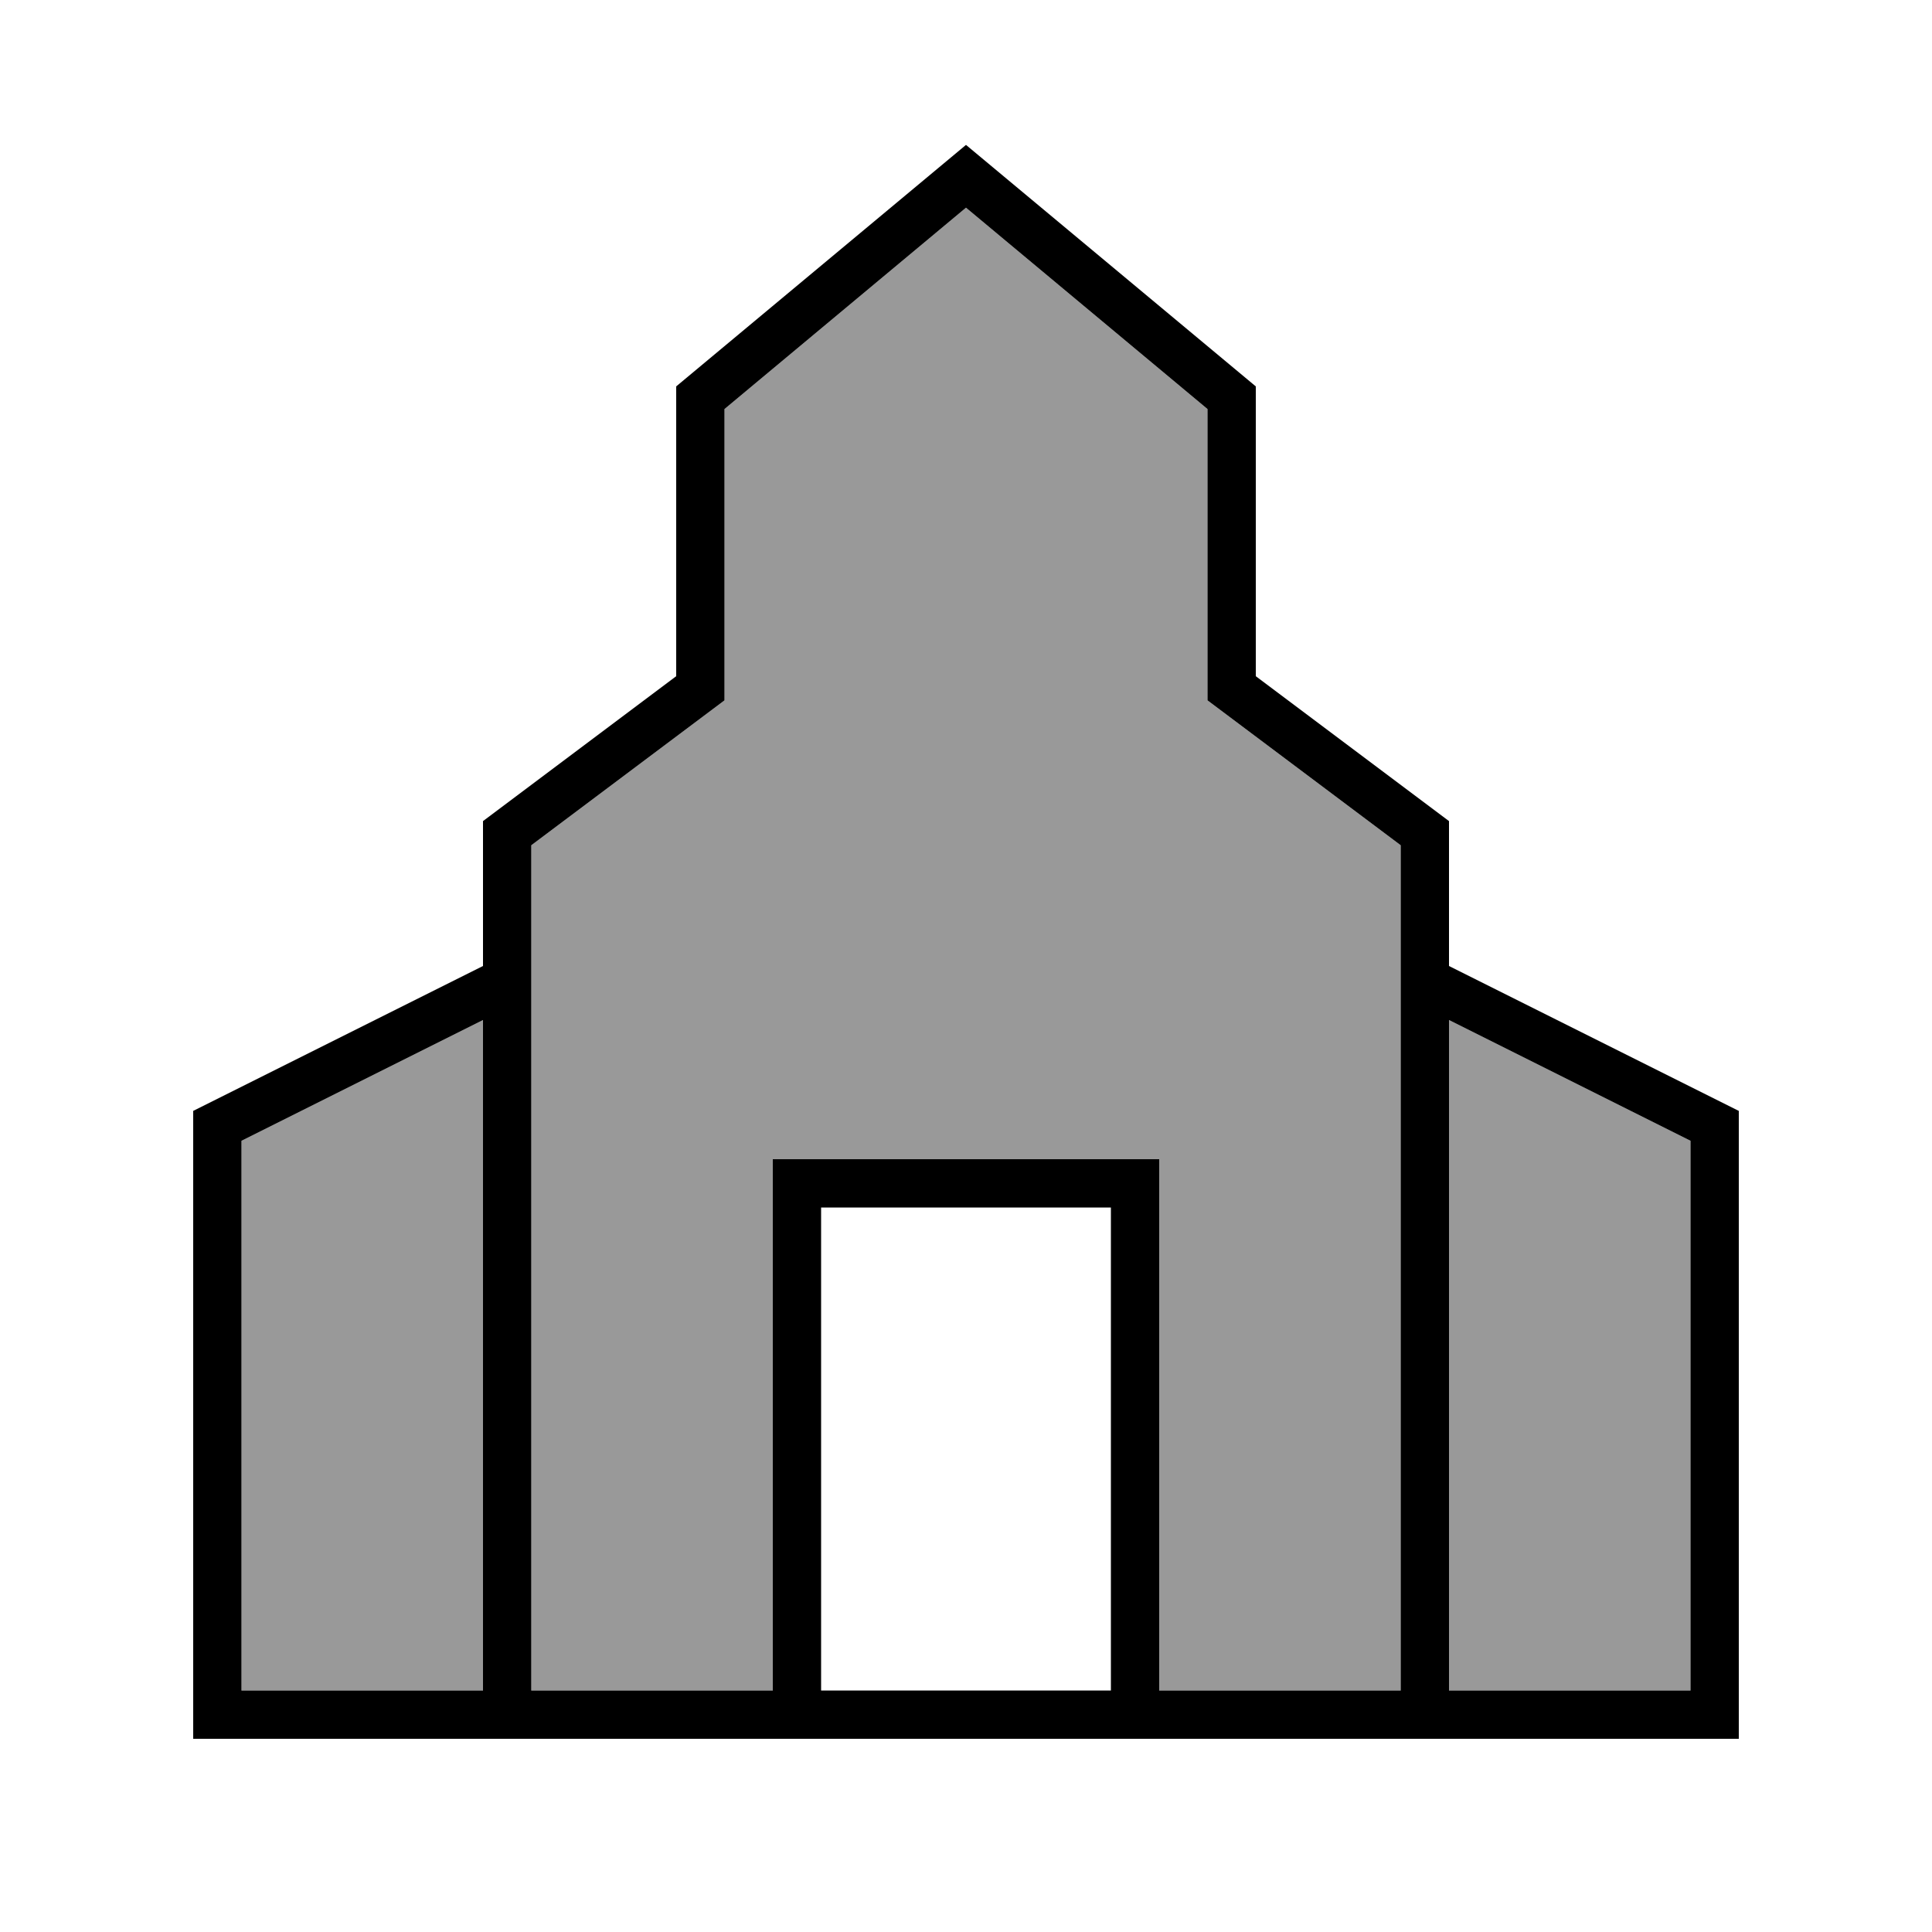 <svg xmlns="http://www.w3.org/2000/svg" viewBox="0 0 640 640"><!--! Font Awesome Pro 7.1.0 by @fontawesome - https://fontawesome.com License - https://fontawesome.com/license (Commercial License) Copyright 2025 Fonticons, Inc. --><path opacity=".4" fill="currentColor" d="M80 377.9L80 560L160 560L160 337.9L80 377.9zM176 280L176 560L256 560L256 384L384 384L384 560L464 560L464 280L406.4 236.8L400 232L400 135.5L320 68.8L240 135.5L240 232L233.6 236.8L176 280zM480 337.9L480 560L560 560L560 377.9L480 337.9z"/><path fill="currentColor" d="M160 272L224 224L224 128L320 48L416 128L416 224L480 272L480 320L576 368L576 576C-138.7 576 146.7 576 64 576L64 368L160 320L160 272zM272 560L368 560L368 400L272 400L272 560zM384 560L464 560L464 280L406.4 236.8L400 232L400 135.5L320 68.8L240 135.5L240 232L233.6 236.8L176 280L176 560L256 560L256 384L384 384L384 560zM160 337.9L80 377.9L80 560L160 560L160 337.9zM560 560L560 377.9L480 337.9L480 560L560 560z"/></svg>